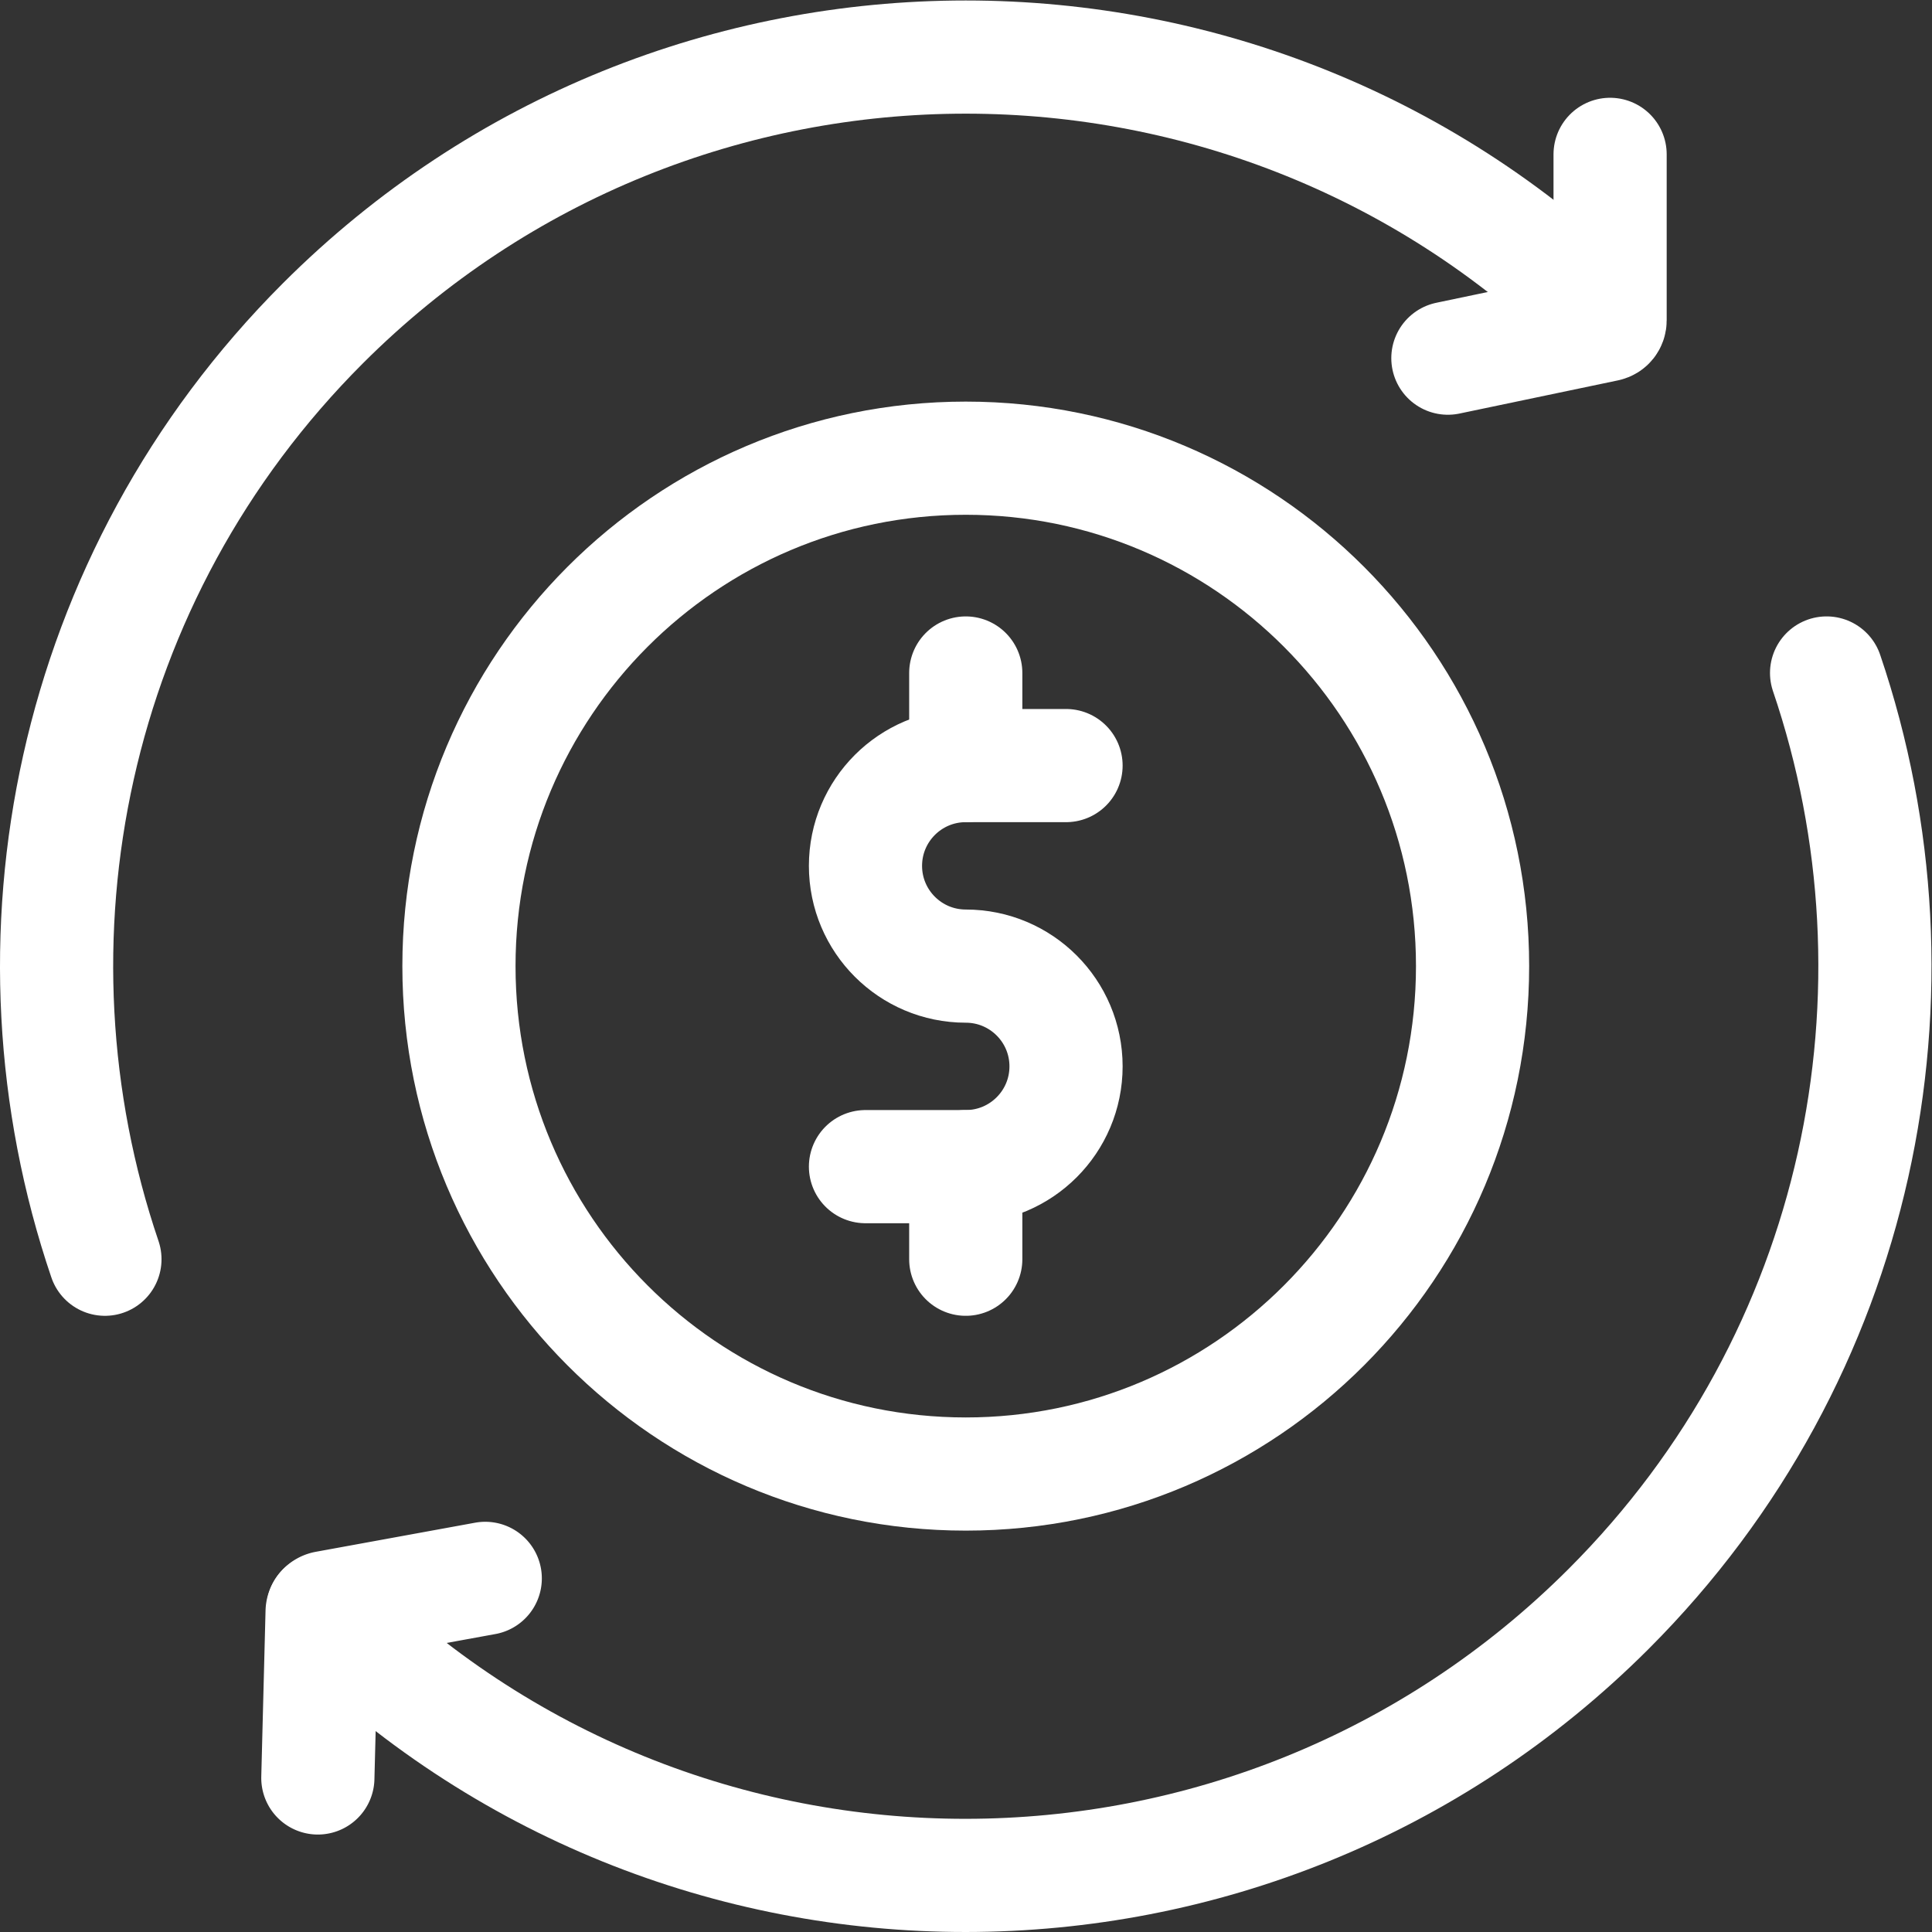 <svg xmlns="http://www.w3.org/2000/svg" xml:space="preserve" width="512" height="512" style="enable-background:new 0 0 512 512" viewBox="0 0 682.667 682.667"><rect x="0" y="0" width="682.667" height="682.667" fill="#333333" stroke="none"/><defs><clipPath id="a" clipPathUnits="userSpaceOnUse"><path fill="#fff" d="M0 512h512V0H0Z" data-original="#000000"/></clipPath></defs><g fill="none" stroke="#fff" stroke-miterlimit="10" stroke-width="30" clip-path="url(#a)" transform="matrix(1.333 0 0 -1.333 0 682.667)"><path d="M0 0c0-74.358 60.147-134.639 134.344-134.639 74.196 0 134.343 60.281 134.343 134.639S208.54 134.638 134.344 134.638C60.147 134.638 0 74.358 0 0Z" data-original="#000000" style="stroke-width:30;stroke-linecap:butt;stroke-linejoin:miter;stroke-miterlimit:10;stroke-dasharray:none;stroke-opacity:1" transform="translate(121.656 256.035)"/><path stroke-linecap="round" d="M0 0h26.582c14.681 0 26.582 11.899 26.582 26.578 0 14.68-11.901 26.579-26.582 26.579C11.901 53.157 0 65.057 0 79.735c0 14.679 11.901 26.578 26.582 26.578h26.582" data-original="#000000" style="stroke-width:30;stroke-linecap:round;stroke-linejoin:miter;stroke-miterlimit:10;stroke-dasharray:none;stroke-opacity:1" transform="translate(229.418 202.878)"/><path stroke-linecap="round" d="M0 0v-24.541" data-original="#000000" style="stroke-width:30;stroke-linecap:round;stroke-linejoin:miter;stroke-miterlimit:10;stroke-dasharray:none;stroke-opacity:1" transform="translate(256 333.732)"/><path stroke-linecap="round" d="M0 0v-24.541" data-original="#000000" style="stroke-width:30;stroke-linecap:round;stroke-linejoin:miter;stroke-miterlimit:10;stroke-dasharray:none;stroke-opacity:1" transform="translate(256 202.878)"/><path stroke-linecap="round" d="M0 0c-94.117 94.103-246.709 94.103-340.826 0-67.11-67.1-86.366-163.927-57.772-248.087" data-original="#000000" style="stroke-width:30;stroke-linecap:round;stroke-linejoin:miter;stroke-miterlimit:10;stroke-dasharray:none;stroke-opacity:1" transform="translate(426.413 426.423)"/><path stroke-linecap="round" d="M0 0c94.116-94.104 246.687-93.964 340.805.139 67.109 67.099 86.366 163.926 57.771 248.088" data-original="#000000" style="stroke-width:30;stroke-linecap:round;stroke-linejoin:miter;stroke-miterlimit:10;stroke-dasharray:none;stroke-opacity:1" transform="translate(85.608 85.508)"/><path stroke-linecap="round" d="m0 0 42.006 8.791c.579.121.994.632.994 1.224v44.007" data-original="#000000" style="stroke-width:30;stroke-linecap:round;stroke-linejoin:miter;stroke-miterlimit:10;stroke-dasharray:none;stroke-opacity:1" transform="translate(383.8 417.188)"/><path stroke-linecap="round" d="m0 0-42.218-7.71a1.25 1.25 0 0 1-1.025-1.198l-1.129-43.994" data-original="#000000" style="stroke-width:30;stroke-linecap:round;stroke-linejoin:miter;stroke-miterlimit:10;stroke-dasharray:none;stroke-opacity:1" transform="translate(128.626 93.737)"/></g></svg>
